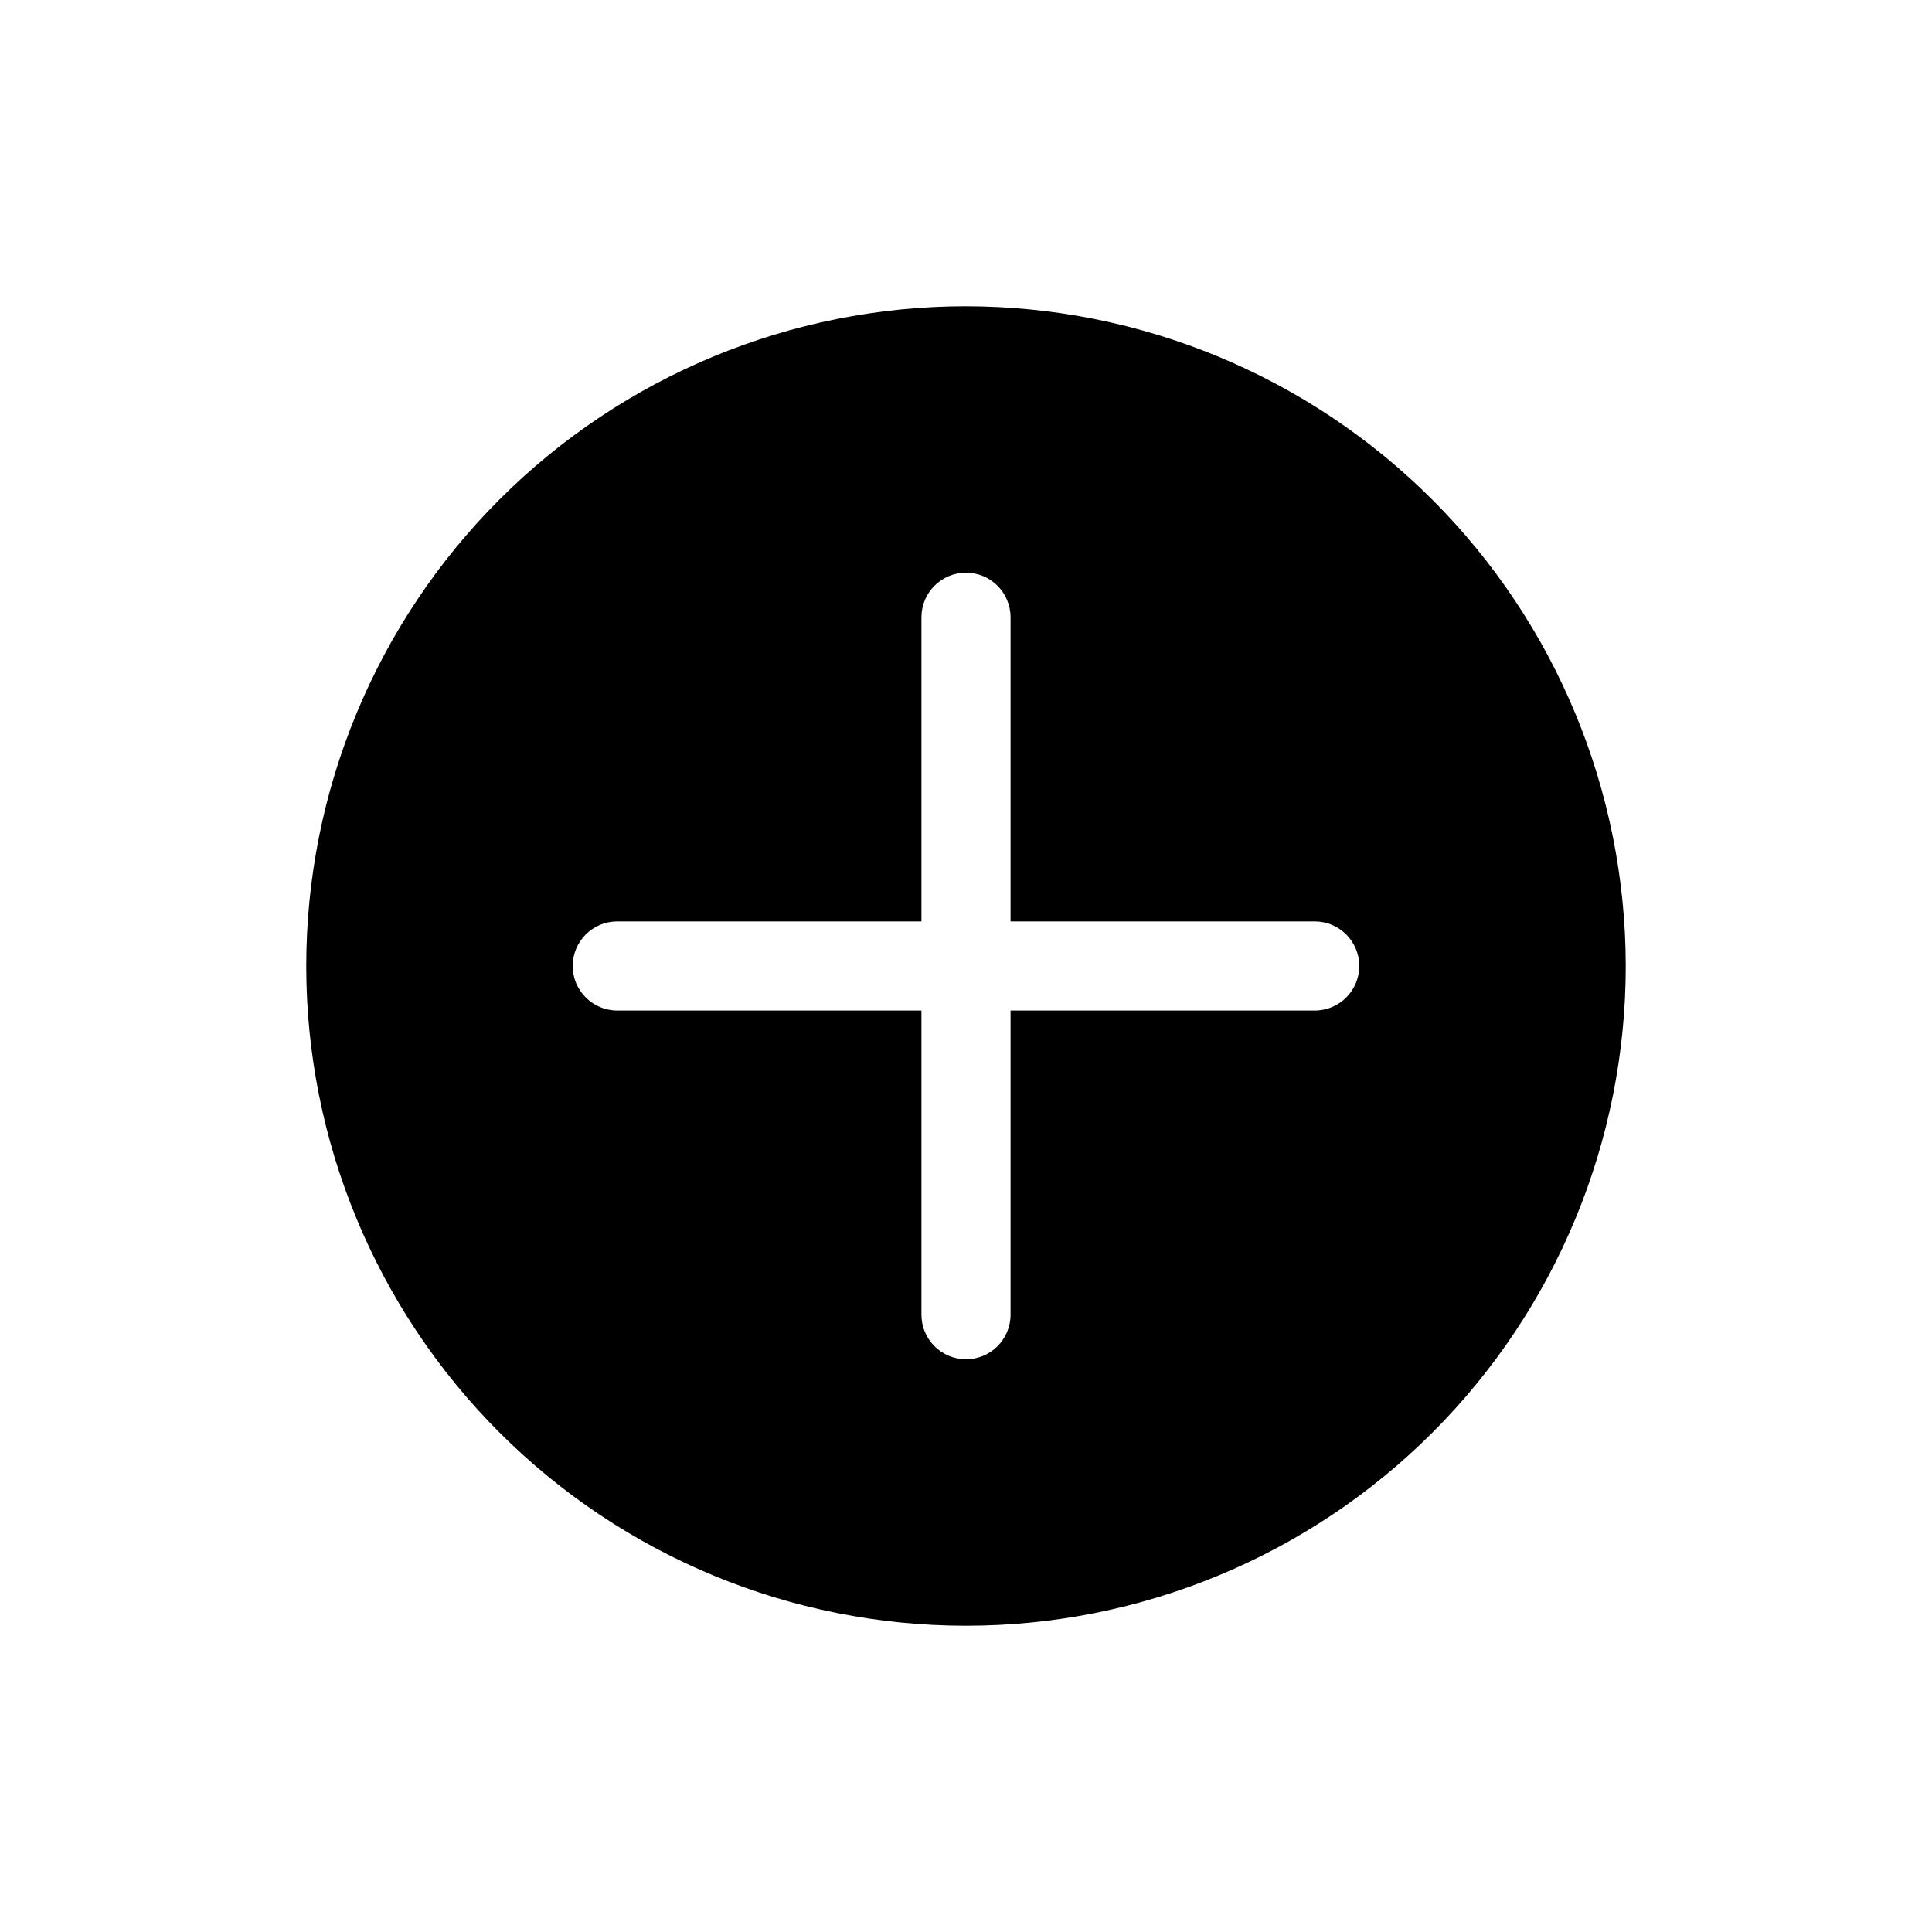 <?xml version="1.0" encoding="UTF-8"?>
<!-- Uploaded to: ICON Repo, www.iconrepo.com, Generator: ICON Repo Mixer Tools -->
<svg fill="#000000" width="800px" height="800px" version="1.1" viewBox="144 144 512 512" xmlns="http://www.w3.org/2000/svg">
 <path d="m400 225.16c-46.371 0-90.844 18.422-123.63 51.211-32.789 32.785-51.211 77.258-51.211 123.63 0 46.367 18.422 90.84 51.211 123.63 32.785 32.785 77.258 51.207 123.63 51.207 46.367 0 90.84-18.422 123.63-51.207 32.785-32.789 51.207-77.262 51.207-123.63-0.043-46.359-18.477-90.805-51.258-123.58-32.777-32.781-77.223-51.215-123.58-51.258zm92.418 186.64h-80.613v80.613c0 6.519-5.285 11.805-11.805 11.805-6.523 0-11.809-5.285-11.809-11.805v-80.613h-80.609c-6.523 0-11.809-5.285-11.809-11.805 0-6.523 5.285-11.809 11.809-11.809h80.609v-80.609c0-6.523 5.285-11.809 11.809-11.809 6.519 0 11.805 5.285 11.805 11.809v80.609h80.613c6.519 0 11.805 5.285 11.805 11.809 0 6.519-5.285 11.805-11.805 11.805z"/>
</svg>